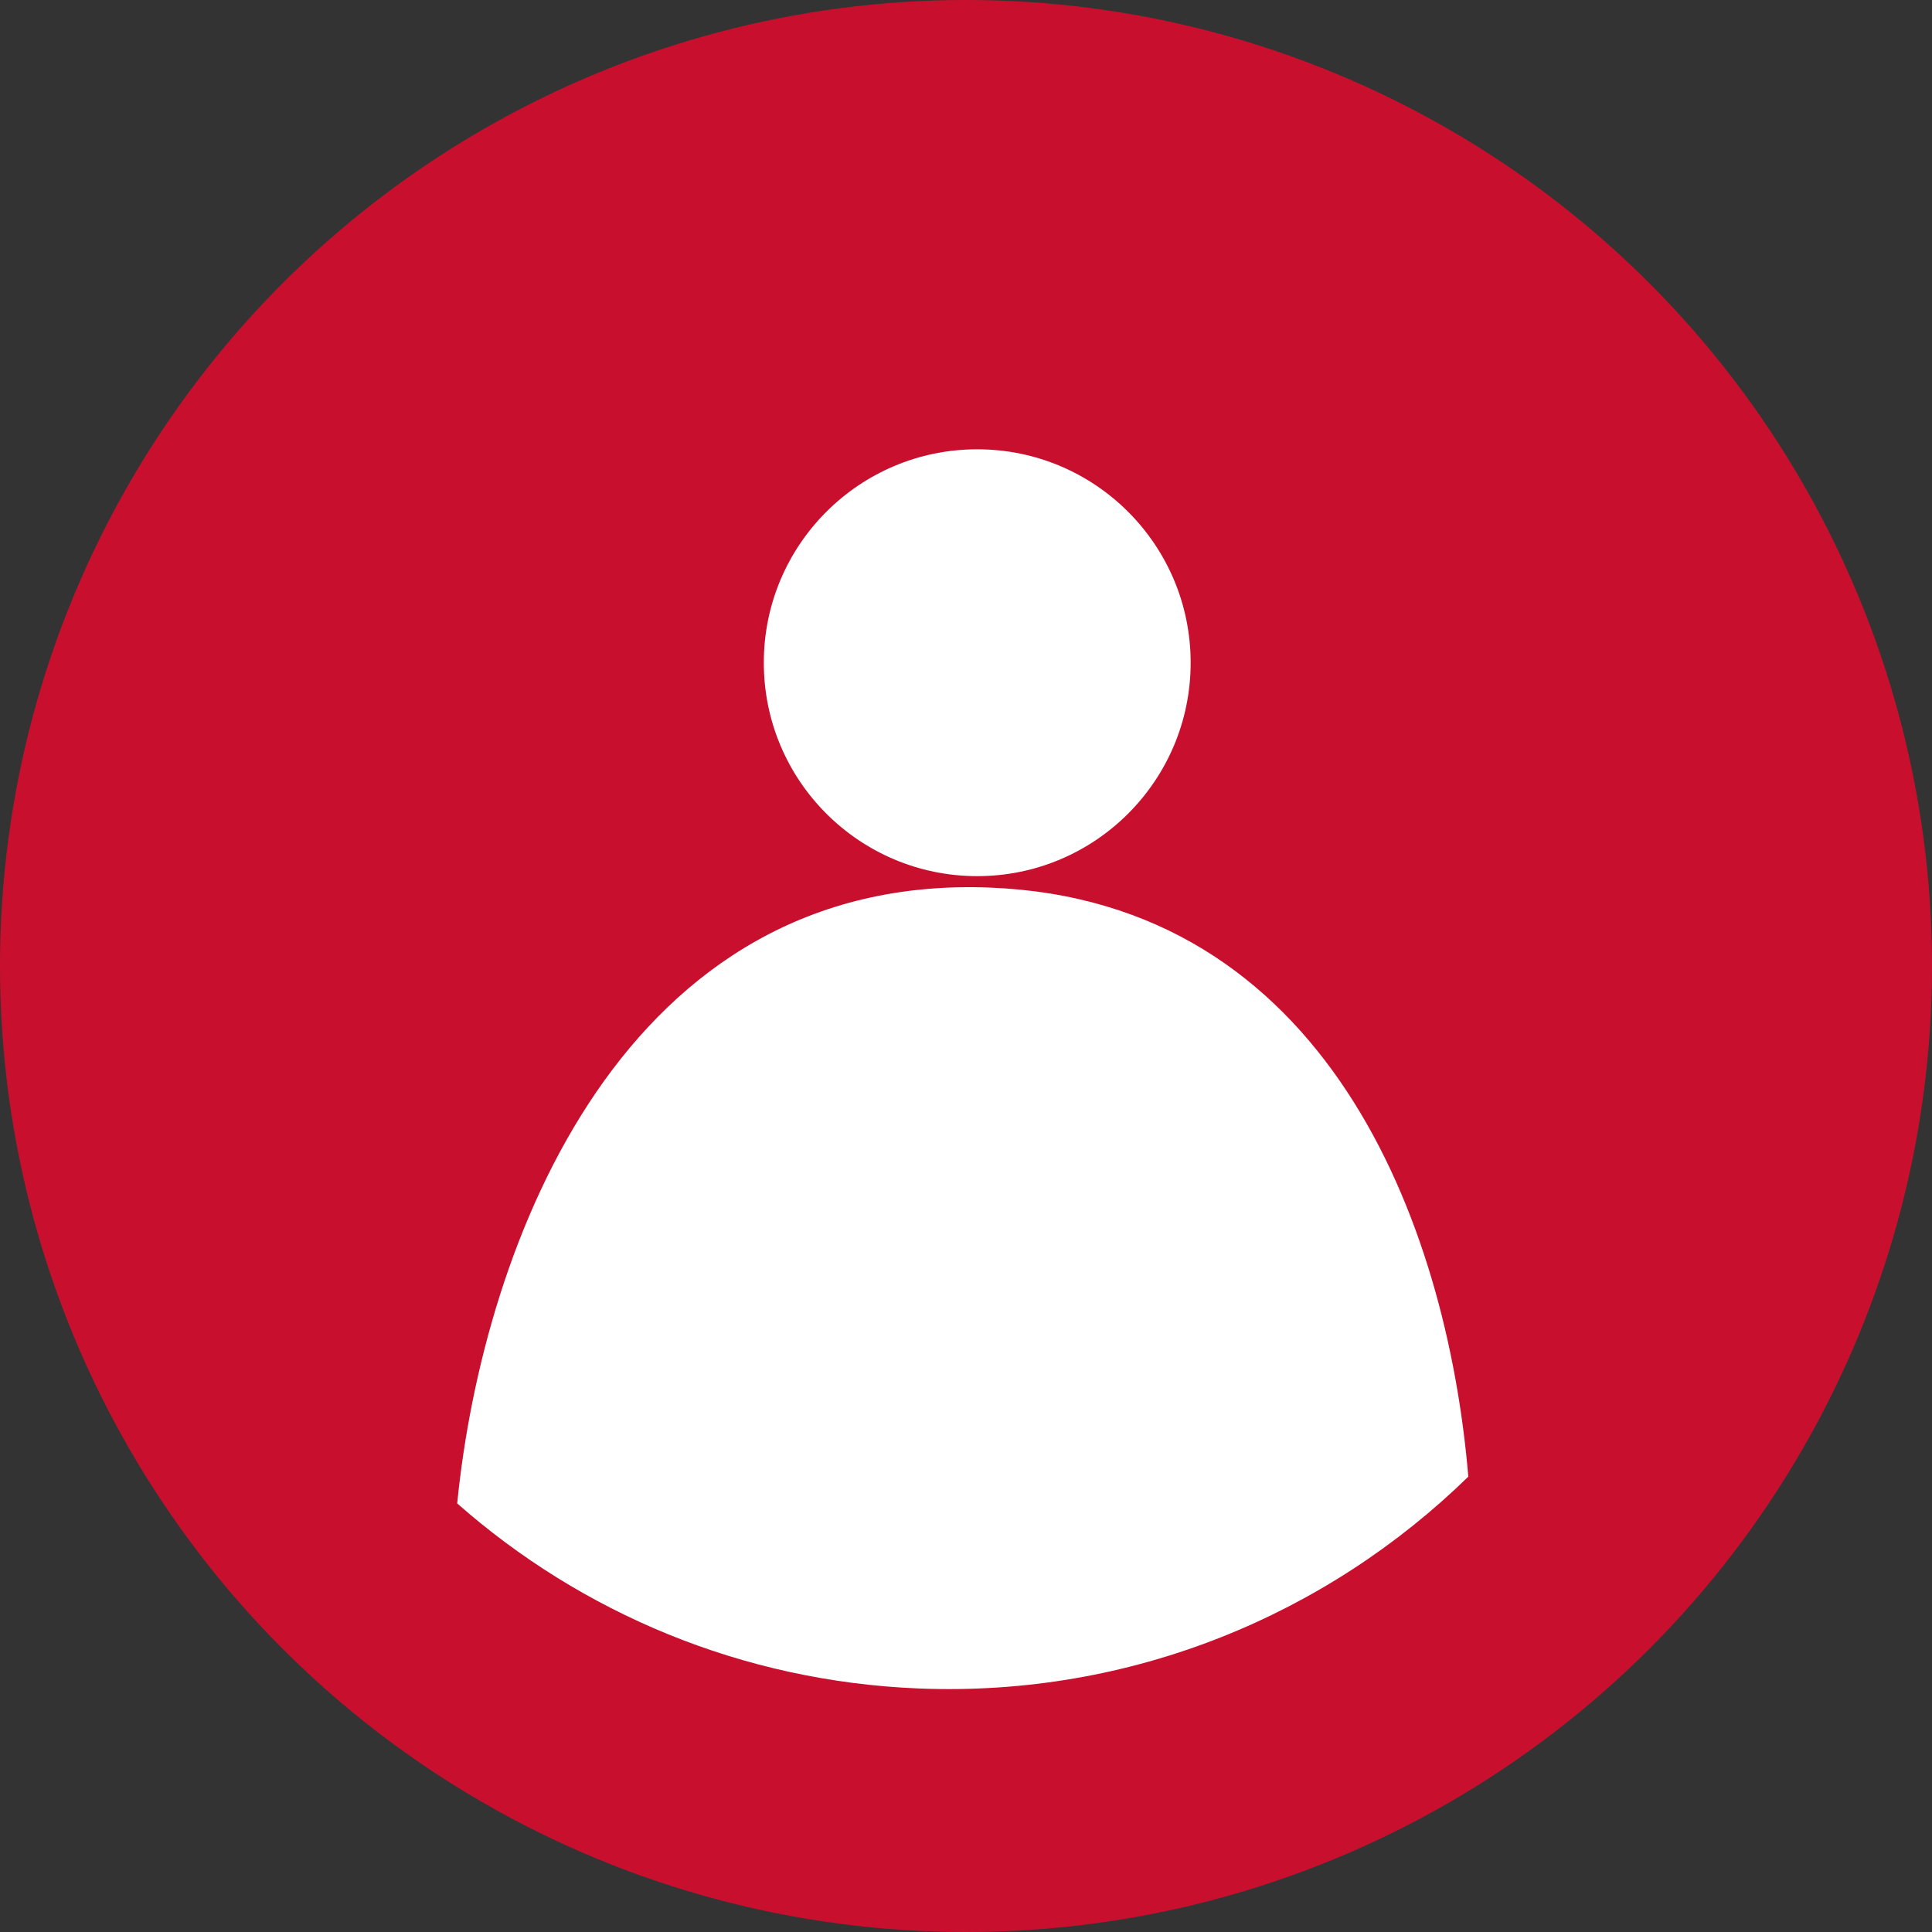 <?xml version="1.0" encoding="UTF-8"?>
<svg id="_レイヤー_2" data-name="レイヤー 2" xmlns="http://www.w3.org/2000/svg" xmlns:xlink="http://www.w3.org/1999/xlink" viewBox="0 0 86 86">
  <rect x="0" y="0" width="86" height="86" fill="#333333" stroke="none"/>
  <defs>
    <style>
      .cls-1 {
        fill: none;
      }

      .cls-2 {
        clip-path: url(#clippath);
      }

      .cls-3 {
        fill: #fff;
      }

      .cls-4 {
        fill: #c8102e;
      }
    </style>
    <clipPath id="clippath">
      <circle class="cls-1" cx="43" cy="43" r="43"/>
    </clipPath>
  </defs>
  <g id="_テキスト" data-name="テキスト">
    <g>
      <circle class="cls-4" cx="43" cy="43" r="43"/>
      <g class="cls-2">
        <g>
          <circle class="cls-3" cx="43.5" cy="29.5" r="9.5"/>
          <path class="cls-3" d="M20.36,66.93c5.51,4.85,12.64,7.91,20.54,8.23,9.48,.38,18.17-3.29,24.46-9.43-.96-11.38-6.37-25.63-21.29-26.22-16.27-.65-22.57,15.79-23.72,27.43Z"/>
        </g>
      </g>
    </g>
  </g>
</svg>